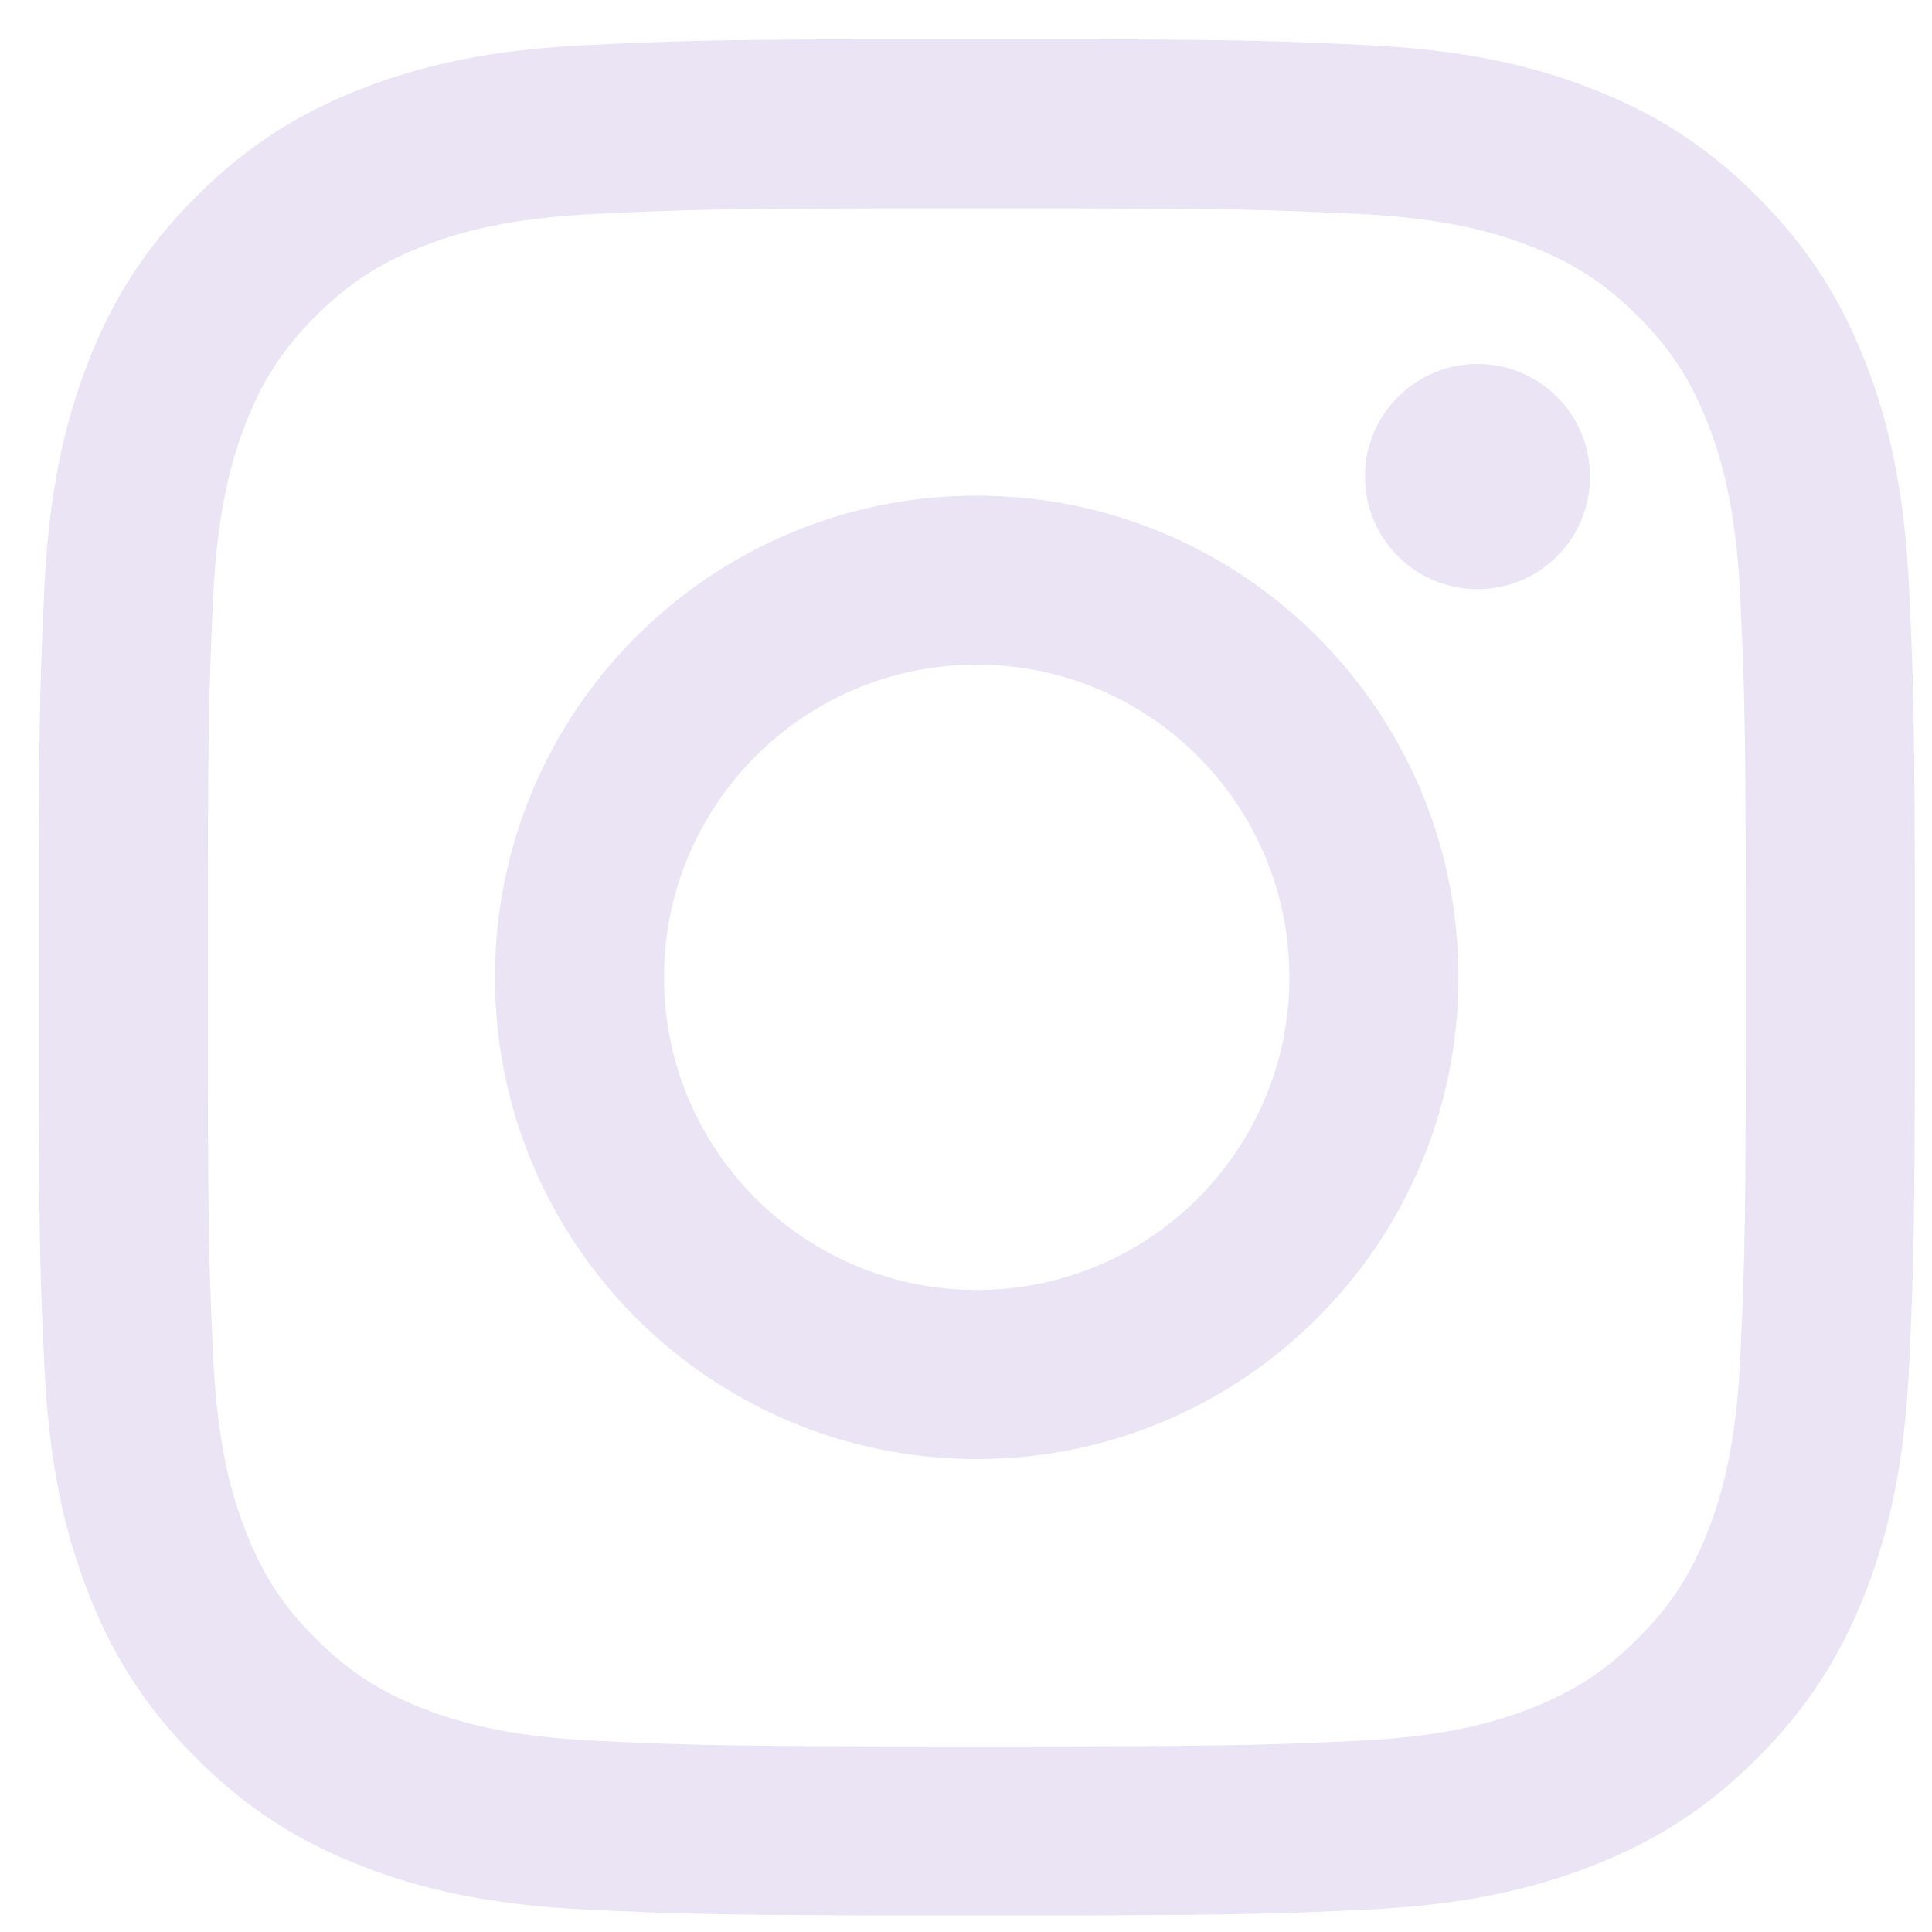 <?xml version="1.0" encoding="UTF-8"?>
<svg width="20px" height="20px" viewBox="0 0 20 20" version="1.1" xmlns="http://www.w3.org/2000/svg" xmlns:xlink="http://www.w3.org/1999/xlink">
    <title>Atoms/Icons/Social/BnW/Instagram</title>
    <g id="Symbols" stroke="none" stroke-width="1" fill="none" fill-rule="evenodd">
        <g id="Organisms/Footer/Desktop" transform="translate(-1214, -206)">
            <g id="Group-6">
                <g id="Group-7" transform="translate(144, 48)">
                    <g id="Group-2" transform="translate(876, 71)">
                        <g id="Group-3">
                            <g id="Group-5" transform="translate(0, 85)">
                                <g id="Atoms/Icons/Social/BnW/Instagram" transform="translate(192, 0)">
                                    <g id="instagram-new-2016-seeklogo.com" transform="translate(2.4, 2.4)">
                                        <g id="Group-3"></g>
                                        <path d="M10.958,0.007 C12.495,0.012 12.871,0.026 13.715,0.065 C14.749,0.112 15.455,0.276 16.072,0.516 C16.711,0.764 17.253,1.096 17.793,1.636 C18.332,2.176 18.664,2.718 18.913,3.356 C19.153,3.974 19.317,4.68 19.364,5.713 C19.404,6.596 19.418,6.966 19.422,8.687 L19.422,10.747 C19.418,12.468 19.404,12.839 19.364,13.721 C19.317,14.755 19.153,15.461 18.913,16.079 C18.664,16.717 18.332,17.259 17.793,17.799 C17.253,18.339 16.711,18.671 16.072,18.919 C15.455,19.159 14.749,19.323 13.715,19.37 C12.833,19.41 12.462,19.424 10.741,19.428 L8.681,19.428 C6.96,19.424 6.59,19.41 5.707,19.37 C4.674,19.323 3.968,19.159 3.35,18.919 C2.711,18.671 2.17,18.339 1.63,17.799 C1.09,17.259 0.758,16.717 0.51,16.079 C0.27,15.461 0.106,14.755 0.058,13.721 C0.02,12.877 0.005,12.501 0.001,10.964 L0.001,8.47 C0.005,6.933 0.02,6.557 0.058,5.713 C0.106,4.68 0.27,3.974 0.51,3.356 C0.758,2.718 1.09,2.176 1.63,1.636 C2.17,1.096 2.711,0.764 3.35,0.516 C3.968,0.276 4.674,0.112 5.707,0.065 C6.551,0.026 6.927,0.012 8.464,0.007 Z M10.723,1.757 L8.7,1.757 C7.011,1.76 6.659,1.773 5.787,1.813 C4.84,1.856 4.326,2.014 3.984,2.147 C3.531,2.323 3.207,2.534 2.867,2.873 C2.527,3.213 2.317,3.537 2.141,3.99 C2.008,4.332 1.85,4.846 1.806,5.793 C1.767,6.665 1.754,7.018 1.751,8.706 L1.751,10.729 C1.754,12.417 1.767,12.769 1.806,13.642 C1.85,14.588 2.008,15.103 2.141,15.445 C2.317,15.898 2.527,16.222 2.867,16.561 C3.207,16.901 3.531,17.112 3.984,17.288 C4.326,17.421 4.84,17.579 5.787,17.622 C6.811,17.669 7.118,17.679 9.711,17.679 L9.99,17.679 C12.328,17.678 12.649,17.667 13.635,17.622 C14.582,17.579 15.096,17.421 15.439,17.288 C15.892,17.112 16.215,16.901 16.555,16.561 C16.895,16.222 17.106,15.898 17.282,15.445 C17.415,15.103 17.573,14.588 17.616,13.642 C17.663,12.618 17.673,12.31 17.673,9.717 L17.673,9.439 C17.672,7.101 17.661,6.779 17.616,5.793 C17.573,4.846 17.415,4.332 17.282,3.99 C17.106,3.537 16.895,3.213 16.555,2.873 C16.215,2.534 15.892,2.323 15.439,2.147 C15.096,2.014 14.582,1.856 13.635,1.813 C12.763,1.773 12.411,1.76 10.723,1.757 Z M9.711,6.48 C11.499,6.48 12.948,7.93 12.948,9.717 C12.948,11.505 11.499,12.954 9.711,12.954 C7.923,12.954 6.474,11.505 6.474,9.717 C6.474,7.93 7.923,6.48 9.711,6.48 Z M9.711,4.731 C6.957,4.731 4.724,6.963 4.724,9.717 C4.724,12.472 6.957,14.704 9.711,14.704 C12.465,14.704 14.698,12.472 14.698,9.717 C14.698,6.963 12.465,4.731 9.711,4.731 L9.711,4.731 Z" id="Fill-4" fill="#EAE4F5"></path>
                                        <path d="M16.06,4.533 C16.06,5.177 15.539,5.699 14.895,5.699 C14.252,5.699 13.73,5.177 13.73,4.533 C13.73,3.89 14.252,3.368 14.895,3.368 C15.539,3.368 16.06,3.89 16.06,4.533" id="Fill-5" fill="#EAE4F5"></path>
                                    </g>
                                </g>
                            </g>
                        </g>
                    </g>
                </g>
            </g>
        </g>
    </g>
</svg>